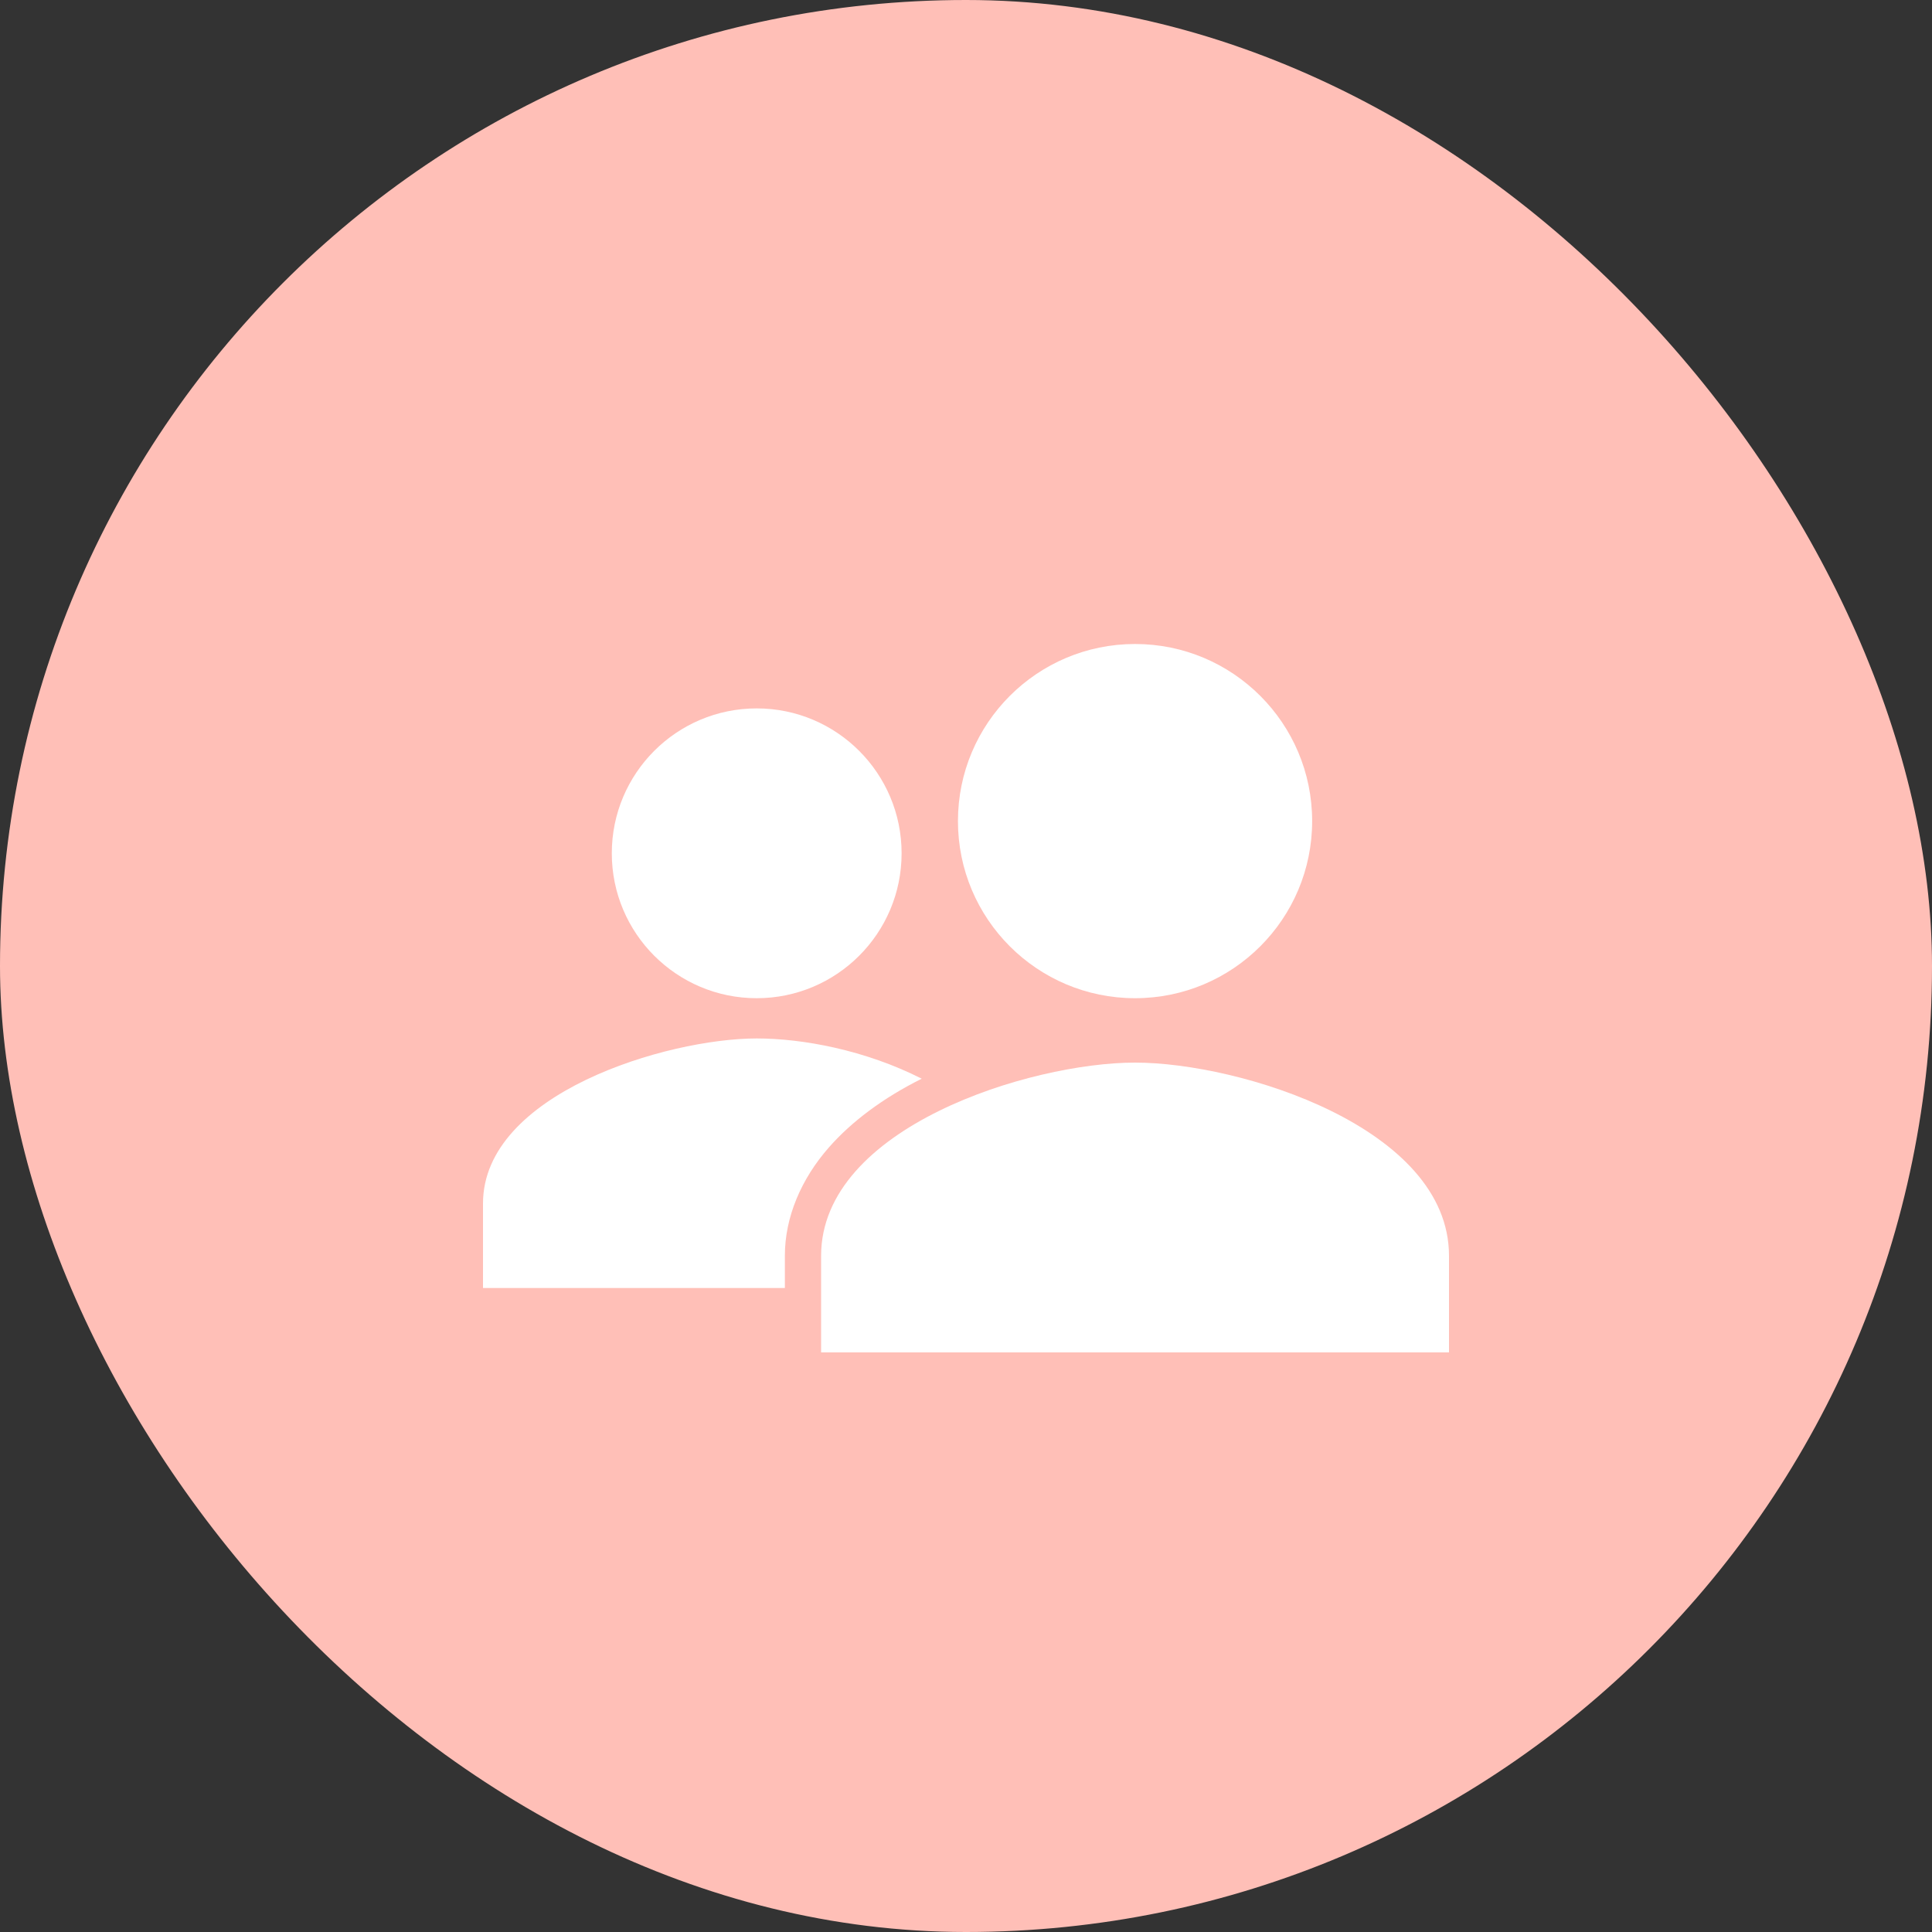 <svg width="24" height="24" viewBox="0 0 24 24" fill="none" xmlns="http://www.w3.org/2000/svg">
<rect x="0" y="0" width="24" height="24" fill="#333333" stroke="none"/>
<rect width="24" height="24" rx="12" fill="#FFBFB7"/>
<path d="M9.4 12.4C10.394 12.4 11.2 11.594 11.2 10.6C11.2 9.606 10.394 8.8 9.4 8.8C8.406 8.8 7.6 9.606 7.6 10.6C7.6 11.594 8.406 12.4 9.4 12.4Z" fill="white"/>
<path d="M11.45 13.4C10.746 13.043 9.969 12.9 9.4 12.9C8.286 12.9 6 13.584 6 14.95V16H9.75V15.598C9.75 15.123 9.95 14.647 10.3 14.25C10.579 13.933 10.97 13.639 11.45 13.4Z" fill="white"/>
<path d="M14.1 13.2C12.798 13.2 10.2 14.004 10.2 15.6V16.8H18V15.6C18 14.004 15.402 13.2 14.1 13.2Z" fill="white"/>
<path d="M14.1 12.4C15.315 12.4 16.3 11.415 16.3 10.2C16.3 8.985 15.315 8 14.1 8C12.885 8 11.9 8.985 11.9 10.2C11.9 11.415 12.885 12.4 14.1 12.4Z" fill="white"/>
</svg>
